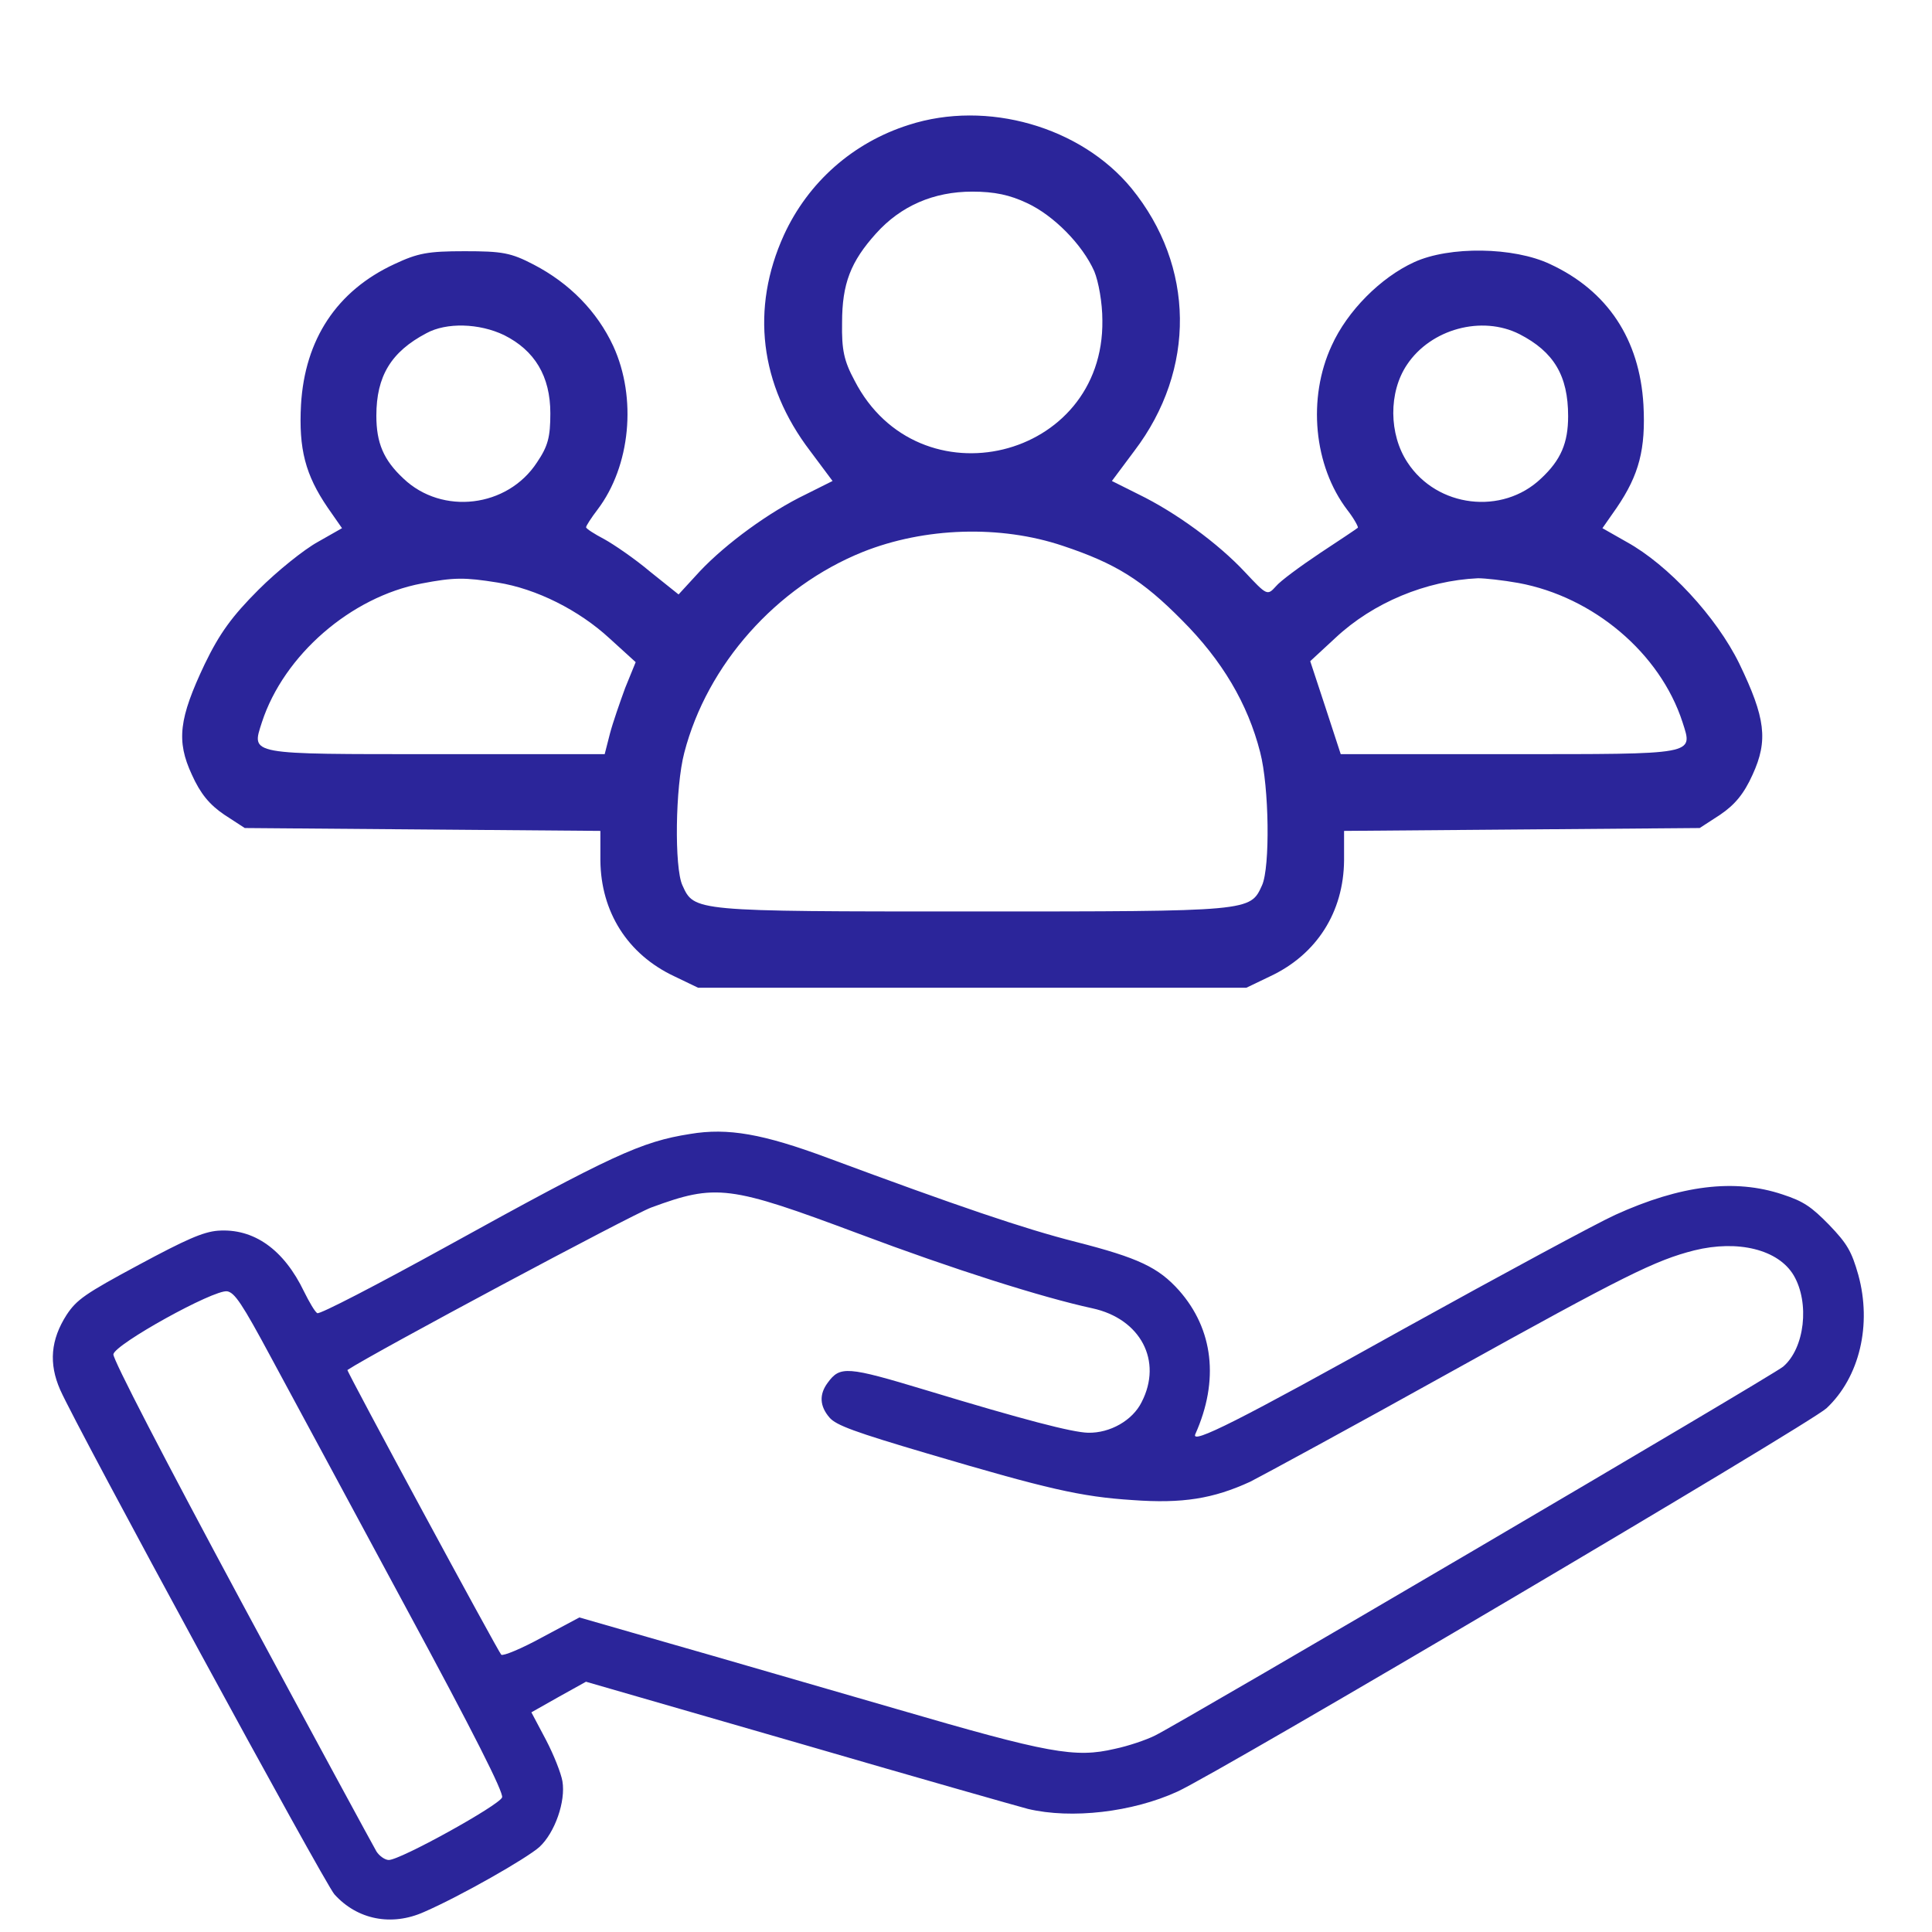 <svg width="70" height="70" viewBox="0 0 70 70" fill="none" xmlns="http://www.w3.org/2000/svg"><g clip-path="url(#clip0_109_996)"><path d="M32.928 4.525C30.908 5.164 29.284 6.598 28.403 8.515C27.194 11.175 27.522 13.938 29.353 16.339L30.165 17.427L29.198 17.911C27.868 18.55 26.313 19.69 25.363 20.692L24.586 21.538L23.55 20.709C22.997 20.242 22.237 19.724 21.892 19.534C21.529 19.344 21.235 19.154 21.235 19.103C21.235 19.051 21.425 18.757 21.65 18.463C22.842 16.892 23.083 14.422 22.22 12.539C21.633 11.278 20.631 10.259 19.335 9.586C18.506 9.154 18.195 9.102 16.831 9.102C15.501 9.102 15.138 9.171 14.292 9.568C12.202 10.536 11.045 12.297 10.906 14.664C10.82 16.27 11.062 17.203 11.874 18.394L12.392 19.137L11.511 19.638C11.01 19.914 10.043 20.692 9.369 21.365C8.402 22.332 7.953 22.954 7.418 24.06C6.485 26.029 6.381 26.84 6.951 28.067C7.262 28.758 7.59 29.155 8.126 29.518L8.868 30.001L15.311 30.053L21.753 30.105V31.176C21.771 33.041 22.738 34.578 24.431 35.373L25.294 35.788H35.226H45.157L46.021 35.373C47.714 34.578 48.681 33.041 48.698 31.176V30.105L55.141 30.053L61.583 30.001L62.326 29.518C62.861 29.155 63.189 28.758 63.5 28.067C64.07 26.823 63.967 26.011 63.017 24.042C62.188 22.35 60.443 20.467 58.94 19.638L58.059 19.137L58.578 18.394C59.389 17.203 59.631 16.27 59.545 14.664C59.407 12.297 58.249 10.536 56.16 9.568C54.847 8.947 52.515 8.912 51.237 9.499C50.028 10.052 48.819 11.261 48.249 12.522C47.368 14.422 47.593 16.875 48.819 18.481C49.061 18.792 49.216 19.085 49.199 19.12C49.164 19.154 48.542 19.569 47.834 20.035C47.109 20.519 46.383 21.054 46.228 21.244C45.917 21.59 45.9 21.573 45.105 20.726C44.138 19.69 42.601 18.567 41.254 17.911L40.286 17.427L41.098 16.339C43.344 13.386 43.292 9.637 40.995 6.822C39.164 4.594 35.761 3.609 32.928 4.525ZM37.212 7.358C38.179 7.807 39.216 8.86 39.647 9.827C39.803 10.207 39.941 10.967 39.941 11.607C40.01 16.667 33.274 18.291 30.959 13.783C30.579 13.075 30.493 12.677 30.51 11.693C30.51 10.277 30.821 9.482 31.737 8.463C32.635 7.461 33.827 6.943 35.226 6.943C36.038 6.943 36.59 7.064 37.212 7.358ZM18.265 12.142C19.37 12.695 19.94 13.627 19.94 14.975C19.94 15.838 19.854 16.166 19.456 16.754C18.385 18.394 16.019 18.671 14.62 17.341C13.895 16.667 13.636 16.045 13.636 15.061C13.636 13.627 14.171 12.746 15.449 12.073C16.174 11.675 17.366 11.71 18.265 12.142ZM55.054 12.107C56.298 12.746 56.816 13.61 56.816 15.078C56.816 16.045 56.557 16.667 55.831 17.341C54.432 18.671 52.066 18.394 50.995 16.754C50.322 15.735 50.304 14.215 50.978 13.213C51.842 11.917 53.69 11.416 55.054 12.107ZM38.507 19.776C40.425 20.415 41.392 21.02 42.825 22.471C44.276 23.922 45.209 25.493 45.658 27.255C45.986 28.516 46.021 31.418 45.727 32.074C45.295 33.024 45.364 33.024 35.226 33.024C25.087 33.024 25.156 33.024 24.724 32.074C24.431 31.435 24.465 28.516 24.793 27.272C25.622 24.077 28.127 21.262 31.253 20.001C33.498 19.103 36.245 19.016 38.507 19.776ZM18.023 21.106C19.439 21.331 20.976 22.108 22.082 23.127L23.032 23.991L22.652 24.923C22.462 25.442 22.203 26.184 22.099 26.581L21.909 27.324H15.812C8.937 27.324 9.11 27.359 9.49 26.167C10.285 23.732 12.72 21.624 15.276 21.141C16.451 20.916 16.831 20.916 18.023 21.106ZM55.02 21.123C57.731 21.624 60.149 23.662 60.961 26.167C61.341 27.359 61.514 27.324 54.657 27.324H48.577L48.024 25.631L47.472 23.956L48.387 23.11C49.752 21.832 51.669 21.037 53.551 20.951C53.793 20.951 54.45 21.02 55.02 21.123Z" fill="#2B259A"/><path d="M25.002 41.086C23.232 41.364 22.183 41.848 16.166 45.171C13.677 46.542 11.576 47.634 11.495 47.578C11.414 47.535 11.203 47.175 11.019 46.802C10.284 45.269 9.193 44.495 7.891 44.591C7.357 44.635 6.736 44.909 5.022 45.831C3.086 46.872 2.781 47.085 2.414 47.638C1.835 48.542 1.762 49.402 2.18 50.354C2.795 51.748 11.756 68.232 12.117 68.636C12.945 69.555 14.185 69.8 15.358 69.277C16.683 68.702 19.09 67.329 19.55 66.915C20.108 66.393 20.5 65.266 20.378 64.539C20.329 64.251 20.069 63.589 19.78 63.036L19.253 62.041L20.235 61.486L21.231 60.932L28.926 63.155C33.167 64.391 36.906 65.452 37.246 65.541C38.824 65.915 41.031 65.659 42.66 64.913C44.206 64.207 65.579 51.585 66.178 51.023C67.377 49.899 67.826 47.994 67.33 46.192C67.088 45.339 66.929 45.063 66.273 44.379C65.63 43.723 65.347 43.526 64.587 43.278C62.848 42.695 60.888 42.942 58.527 44.015C57.837 44.329 54.422 46.174 50.922 48.112C44.863 51.489 43.136 52.356 43.308 51.963C44.182 50.012 43.961 48.161 42.718 46.754C41.969 45.919 41.251 45.576 38.98 44.996C37.102 44.52 34.671 43.691 29.989 41.953C27.655 41.085 26.374 40.854 25.002 41.086ZM31.109 44.698C34.529 45.985 37.762 47.008 39.573 47.401C41.329 47.779 42.132 49.313 41.363 50.802C41.035 51.465 40.219 51.927 39.426 51.911C38.852 51.899 37.084 51.439 33.55 50.368C30.682 49.502 30.437 49.484 29.986 50.104C29.677 50.521 29.695 50.946 30.056 51.363C30.297 51.642 30.975 51.888 33.612 52.667C37.935 53.945 39.16 54.23 41.031 54.35C42.846 54.483 43.958 54.301 45.297 53.686C45.739 53.462 49.017 51.683 52.571 49.705C58.865 46.21 59.984 45.659 61.386 45.304C62.967 44.913 64.436 45.271 64.991 46.212C65.573 47.209 65.389 48.846 64.609 49.514C64.261 49.821 42.738 62.453 41.84 62.886C41.522 63.044 40.875 63.263 40.395 63.363C38.952 63.702 38.012 63.533 32.465 61.915C29.706 61.12 25.981 60.032 24.214 59.53L20.992 58.603L19.637 59.327C18.89 59.736 18.228 60.009 18.161 59.953C18.04 59.828 12.546 49.664 12.588 49.638C13.53 49.014 22.891 44.01 23.594 43.751C25.95 42.883 26.427 42.947 31.109 44.698ZM9.821 49.184C10.52 50.471 12.706 54.536 14.682 58.2C17.173 62.805 18.25 64.946 18.192 65.123C18.09 65.408 14.494 67.399 14.084 67.391C13.947 67.388 13.745 67.247 13.639 67.081C13.533 66.901 11.333 62.849 8.751 58.051C5.971 52.88 4.077 49.231 4.108 49.067C4.17 48.699 7.738 46.721 8.229 46.786C8.502 46.833 8.767 47.221 9.821 49.184Z" fill="#2B259A"/></g><defs><clipPath id="clip0_109_996"><rect width="70" height="70" fill="white"/></clipPath></defs></svg>